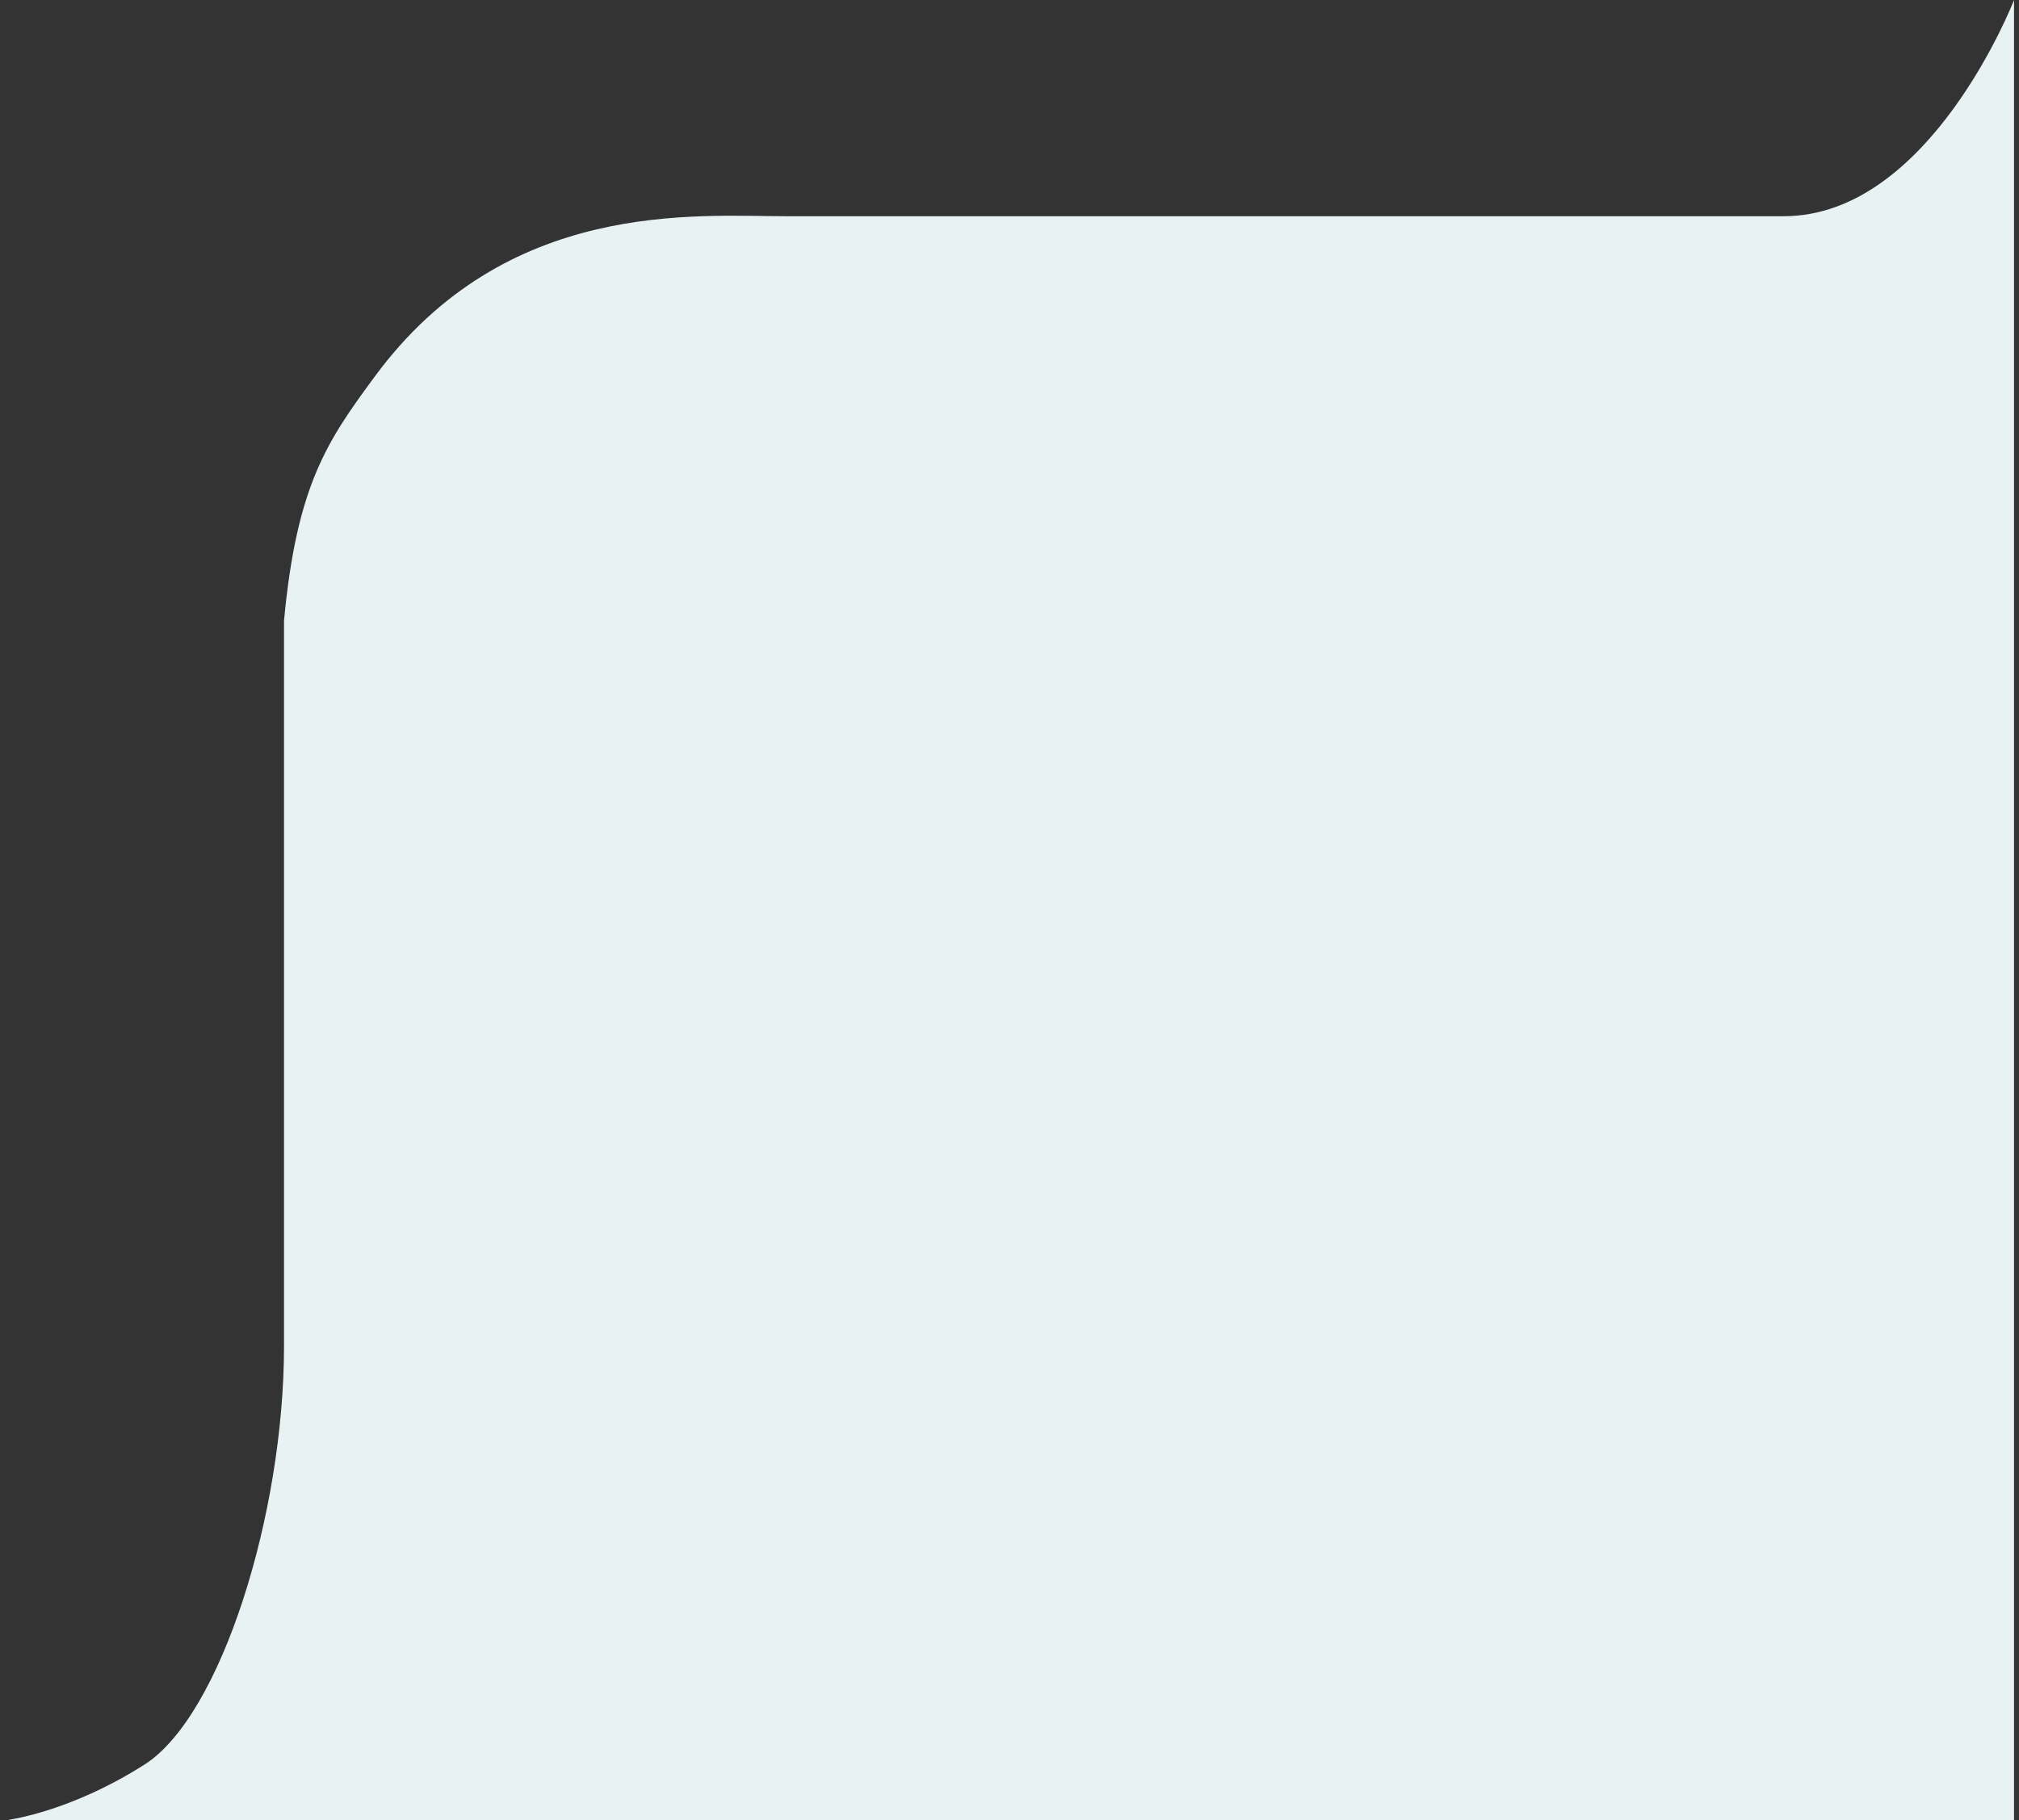 <?xml version="1.0" encoding="UTF-8"?> <svg xmlns="http://www.w3.org/2000/svg" width="224" height="202" viewBox="0 0 224 202" fill="none"><rect x="0" y="0" width="224" height="202" fill="#333333" stroke="none"/><path d="M223.448 202L223.448 0C223.448 0 214.161 23.992 197.908 23.992L87.234 23.993C77.172 23.993 56.119 22.026 41.571 41.793C36.369 48.861 32.92 53.741 31.51 68.881L31.51 149.371C31.51 167.946 24.544 190.39 16.031 195.808C7.517 201.226 0.552 202 0.552 202L223.448 202Z" fill="#E8F2F3"></path></svg> 